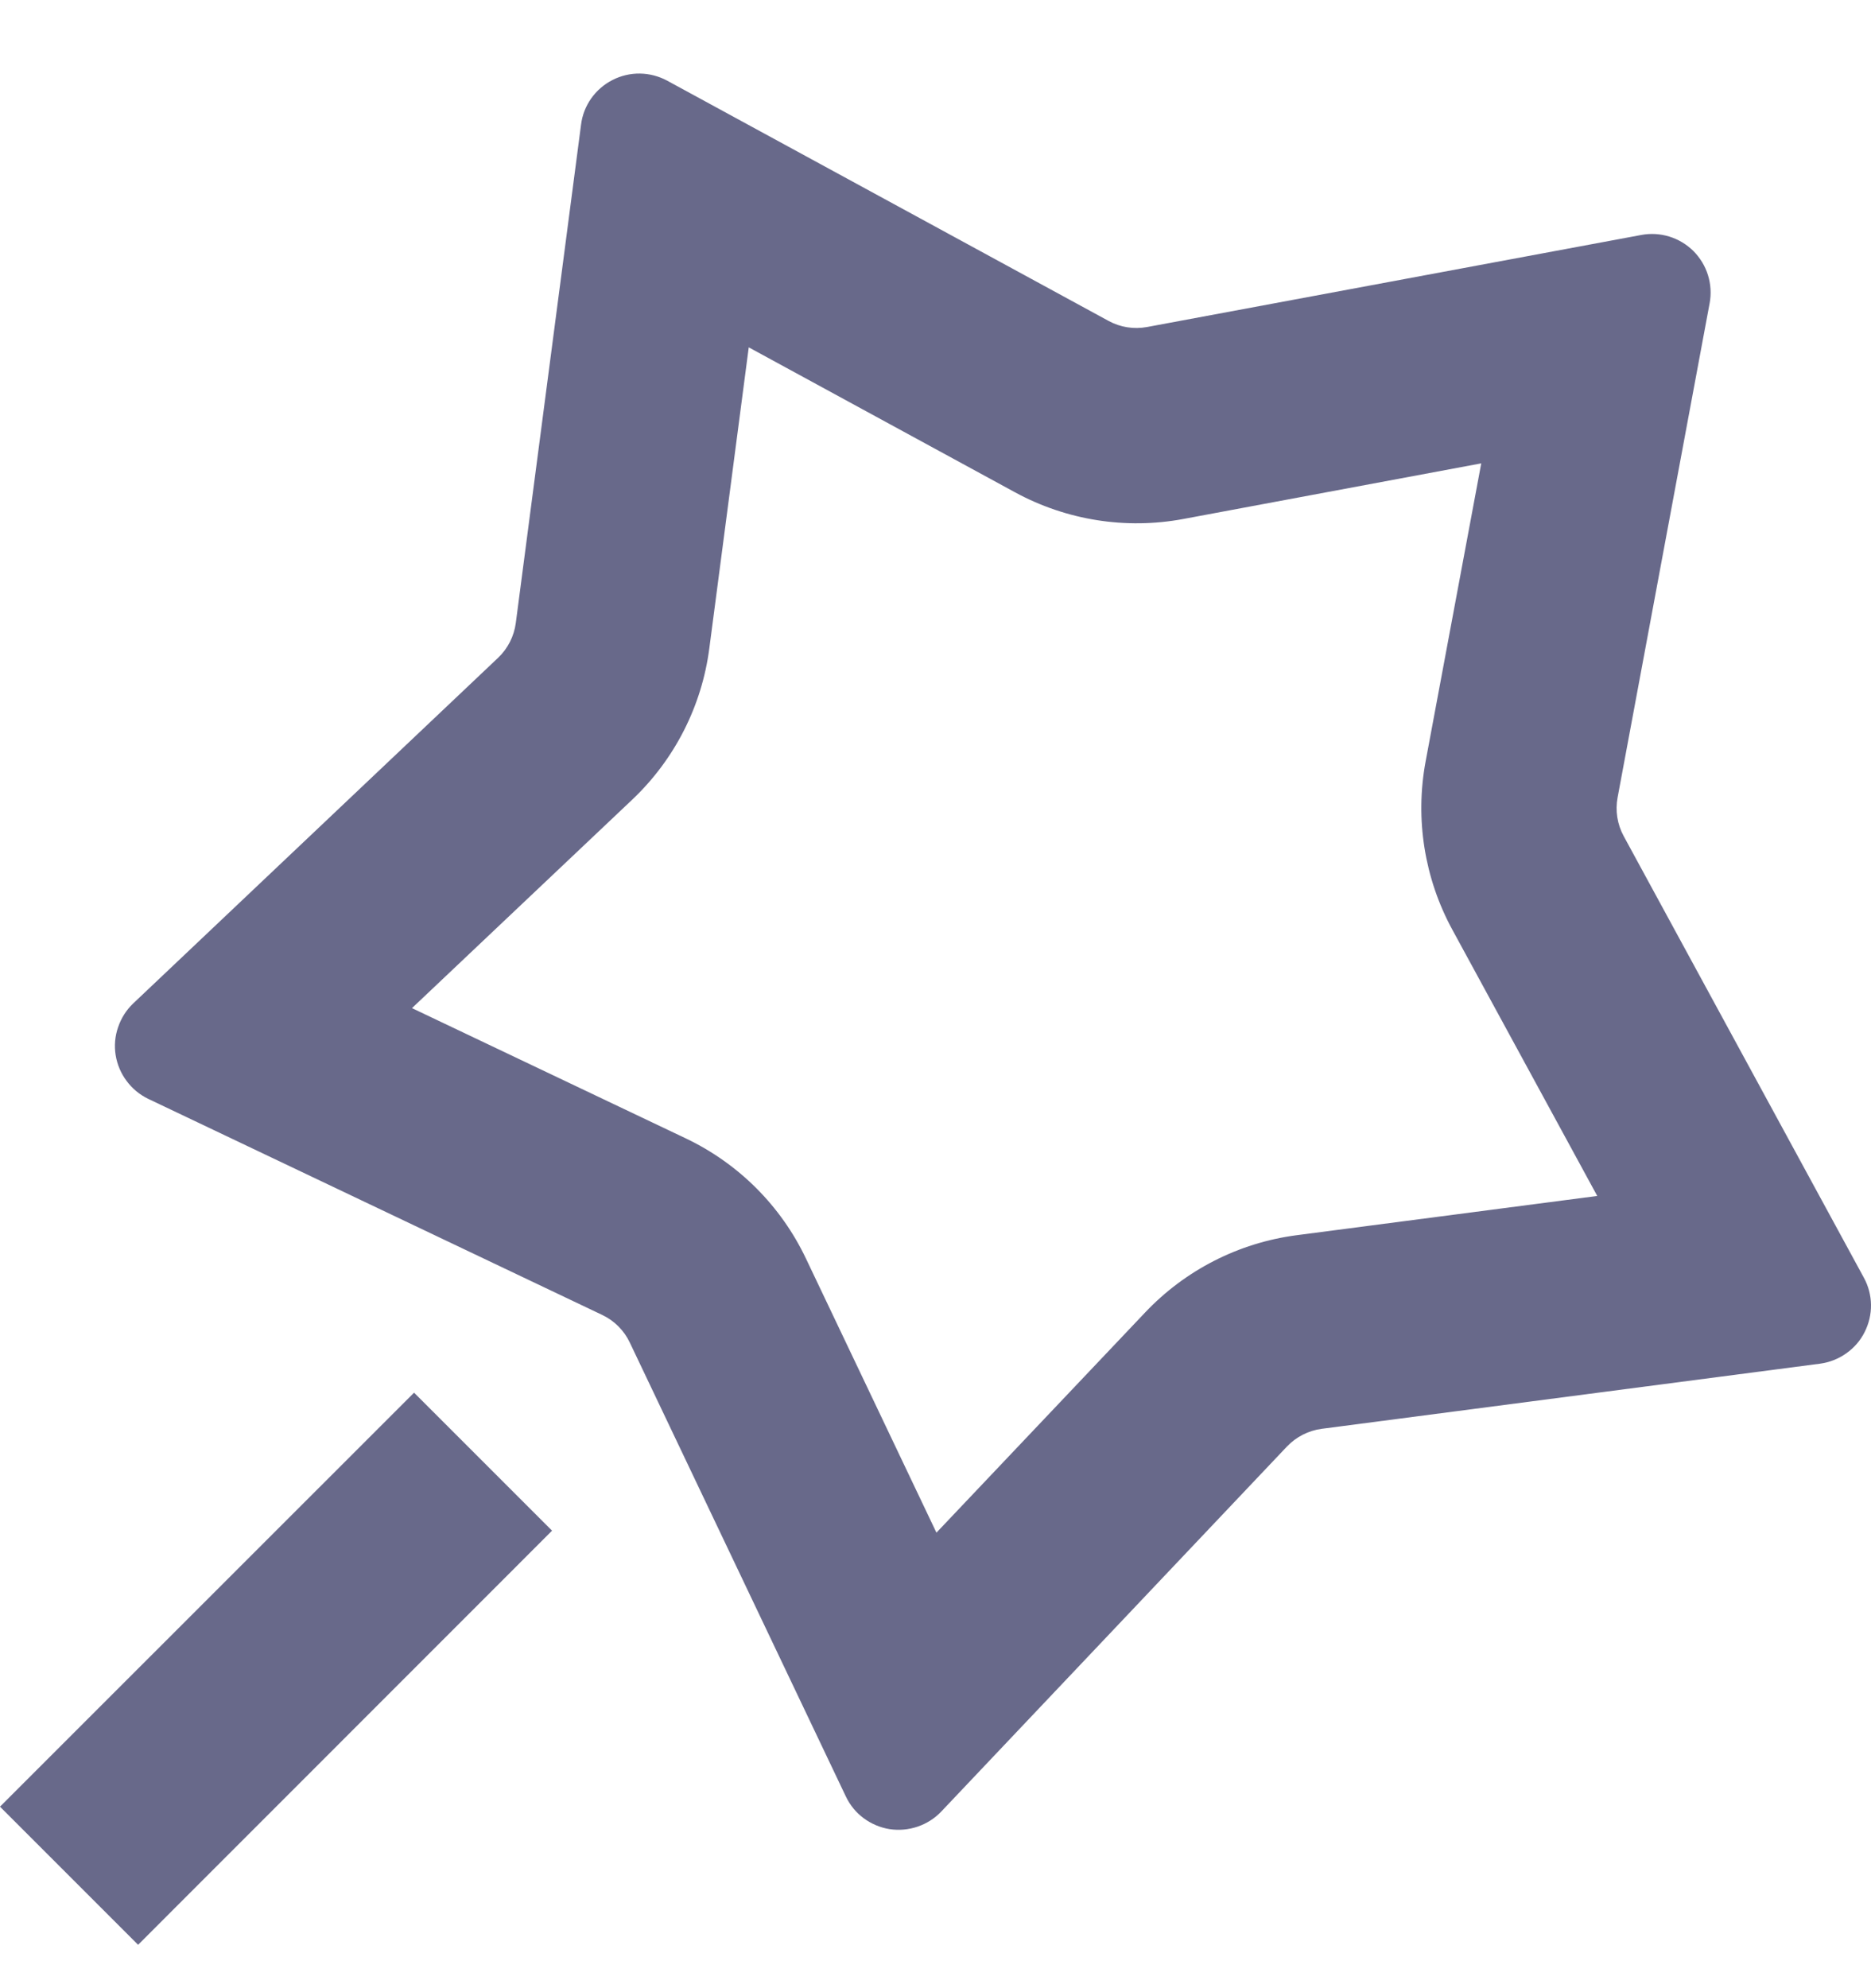 <svg width="16" height="17" viewBox="0 0 16 17" fill="none" xmlns="http://www.w3.org/2000/svg">
<path d="M5.407 6.837C5.769 6.494 6.002 6.037 6.066 5.542L6.403 2.97L8.681 4.21C9.119 4.448 9.626 4.529 10.117 4.438L12.667 3.962L12.191 6.512C12.1 7.003 12.181 7.51 12.419 7.948L13.659 10.226L11.086 10.562C10.592 10.627 10.136 10.86 9.793 11.222L8.008 13.105L6.893 10.763C6.679 10.312 6.317 9.95 5.867 9.735L3.523 8.62L5.407 6.837ZM5.386 11.48L7.233 15.36C7.268 15.434 7.32 15.498 7.385 15.546C7.451 15.595 7.527 15.627 7.607 15.64C7.687 15.652 7.769 15.645 7.846 15.619C7.923 15.593 7.993 15.549 8.049 15.49L11.005 12.369C11.084 12.286 11.189 12.232 11.303 12.217L15.565 11.66C15.645 11.649 15.722 11.619 15.788 11.572C15.855 11.525 15.909 11.463 15.945 11.391C15.982 11.318 16.001 11.238 16 11.157C15.999 11.076 15.978 10.996 15.939 10.925L13.885 7.149C13.83 7.048 13.812 6.931 13.833 6.819L14.62 2.593C14.635 2.513 14.63 2.431 14.606 2.353C14.582 2.275 14.539 2.205 14.482 2.147C14.424 2.09 14.354 2.047 14.276 2.023C14.198 1.999 14.116 1.994 14.036 2.009L9.81 2.796C9.697 2.817 9.581 2.799 9.48 2.744L5.704 0.689C5.633 0.651 5.553 0.63 5.472 0.629C5.39 0.628 5.31 0.647 5.238 0.684C5.165 0.721 5.103 0.775 5.056 0.841C5.009 0.908 4.979 0.984 4.969 1.065L4.411 5.326C4.396 5.44 4.343 5.545 4.26 5.624L1.139 8.58C1.08 8.636 1.036 8.706 1.01 8.783C0.983 8.86 0.976 8.942 0.989 9.022C1.002 9.102 1.034 9.178 1.083 9.243C1.131 9.308 1.195 9.361 1.268 9.396L5.149 11.243C5.253 11.292 5.337 11.376 5.386 11.48ZM4.721 13.088L3.541 11.908L-5.53131e-05 15.448L1.181 16.629L4.721 13.088Z" fill="#68698A"/>
</svg>
